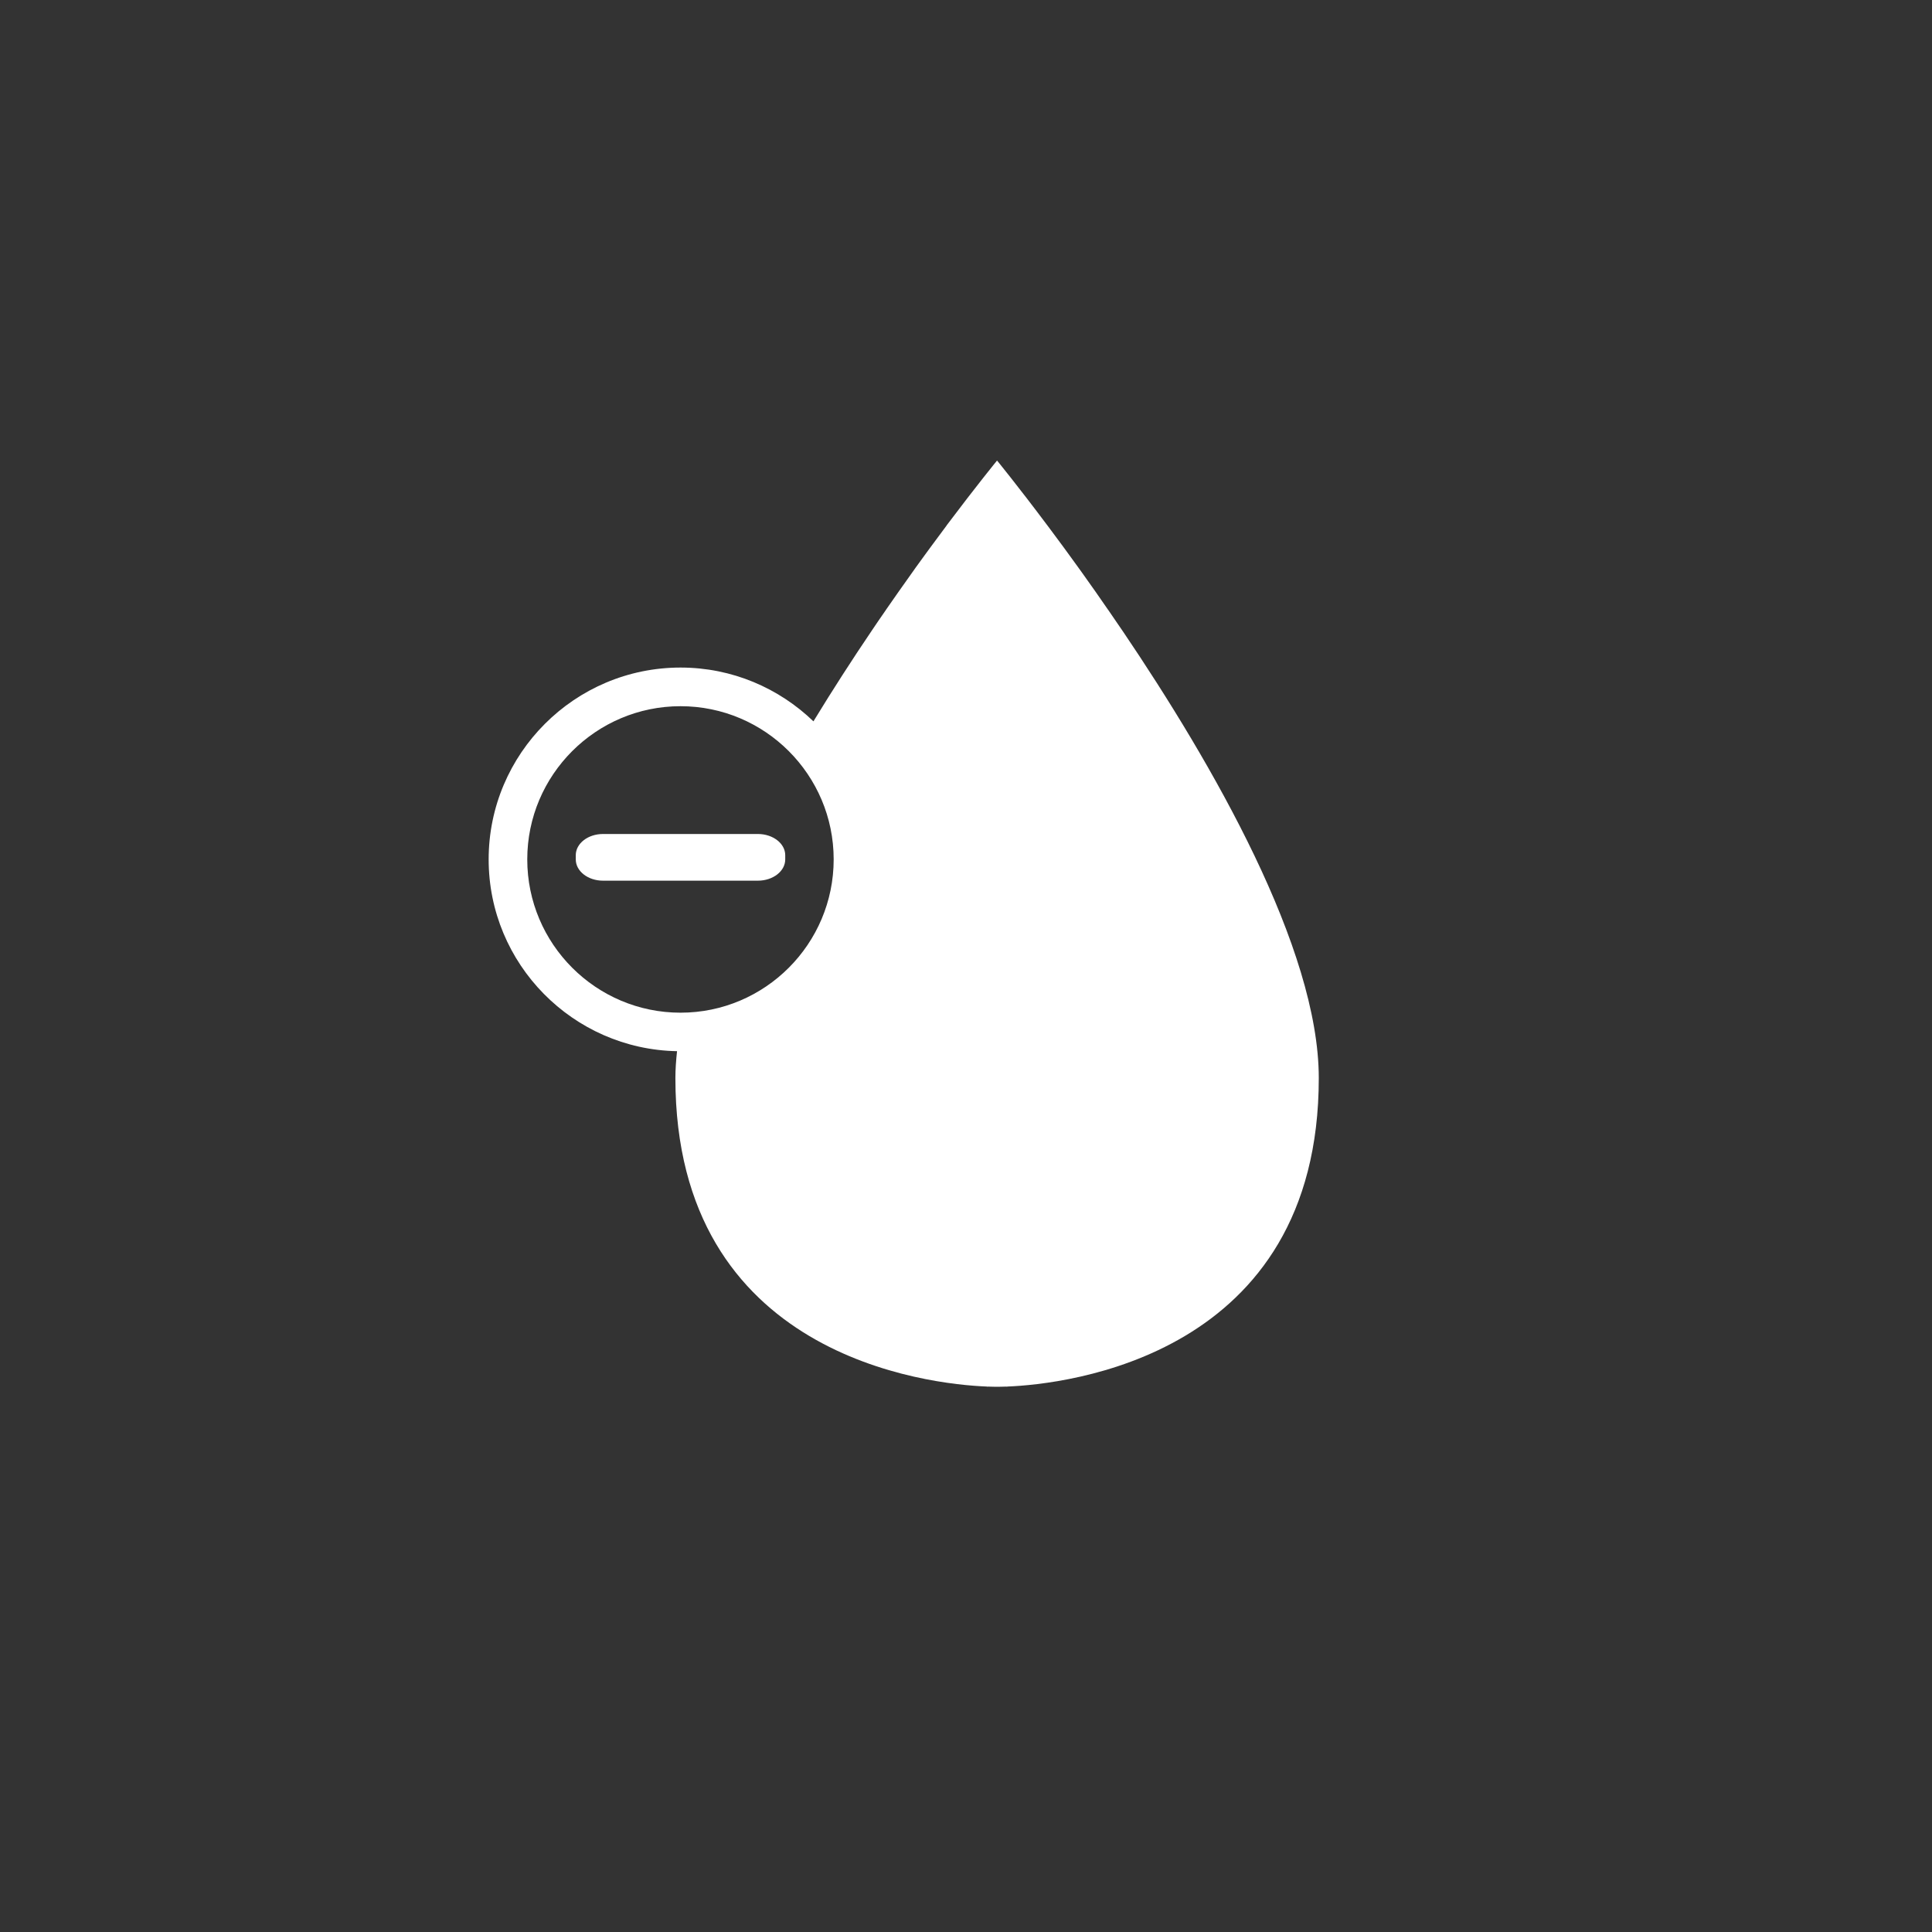 <?xml version="1.0" encoding="utf-8"?>
<!-- Generator: Adobe Illustrator 16.0.0, SVG Export Plug-In . SVG Version: 6.00 Build 0)  -->
<!DOCTYPE svg PUBLIC "-//W3C//DTD SVG 1.1//EN" "http://www.w3.org/Graphics/SVG/1.1/DTD/svg11.dtd">
<svg version="1.1" id="Capa_1" xmlns="http://www.w3.org/2000/svg" xmlns:xlink="http://www.w3.org/1999/xlink" x="0px" y="0px"
	 width="55px" height="55px" viewBox="0 0 55 55" enable-background="new 0 0 55 55" xml:space="preserve">
<rect x="0" y="0" width="55" height="55" fill="#333333" stroke="none"/>
<g>
	<rect fill="none" width="55" height="55"/>
	<g>
		<path fill="#FFFFFF" d="M31.959,17.962c0,0-0.001-0.001-0.003-0.003c-0.135-0.197-0.266-0.391-0.396-0.579
			c-0.009-0.013-0.016-0.023-0.026-0.036c-0.12-0.176-0.24-0.348-0.358-0.516c-0.022-0.031-0.043-0.061-0.064-0.09
			c-0.104-0.148-0.208-0.295-0.309-0.436c-0.037-0.051-0.072-0.098-0.106-0.147c-0.083-0.114-0.165-0.229-0.246-0.339
			c-0.062-0.088-0.123-0.17-0.185-0.254c-0.05-0.066-0.099-0.134-0.146-0.197c-0.103-0.139-0.201-0.27-0.294-0.396
			c-0.005-0.005-0.01-0.012-0.014-0.018c-0.855-1.141-1.426-1.838-1.426-1.838l-0.003,0.002l-0.001-0.002
			c0,0-0.57,0.697-1.429,1.838c-0.002,0.006-0.007,0.013-0.011,0.018c-0.096,0.127-0.192,0.258-0.294,0.396
			c-0.048,0.063-0.098,0.131-0.146,0.197c-0.061,0.084-0.122,0.166-0.186,0.254c-0.08,0.109-0.162,0.225-0.246,0.339
			c-0.034,0.05-0.069,0.097-0.104,0.147c-0.102,0.141-0.205,0.287-0.309,0.436c-0.022,0.029-0.043,0.059-0.064,0.09
			c-0.119,0.168-0.239,0.34-0.36,0.516c-0.009,0.013-0.017,0.023-0.024,0.036c-0.131,0.188-0.264,0.382-0.396,0.579
			c-0.001,0.002-0.001,0.002-0.001,0.002c-0.544,0.803-1.105,1.672-1.655,2.574c-0.982-0.946-2.314-1.531-3.783-1.531
			c-3.012,0-5.463,2.45-5.463,5.461c0,2.979,2.397,5.405,5.363,5.46c-0.028,0.26-0.047,0.517-0.047,0.764
			c0,7.94,7.213,8.719,8.869,8.783v0.003c0.018,0,0.035-0.001,0.051-0.001c0.104,0.004,0.181,0.004,0.229,0.004h0.008h0.009
			c0.049,0,0.125,0,0.229-0.004c0.017,0,0.034,0.001,0.053,0.001v-0.003c1.656-0.064,8.868-0.843,8.868-8.783
			C37.542,26.996,34.529,21.76,31.959,17.962z M15.01,24.465c0-2.404,1.957-4.361,4.363-4.361s4.36,1.957,4.36,4.361
			c0,2.407-1.954,4.364-4.36,4.364S15.01,26.872,15.01,24.465z"/>
		<path fill="#FFFFFF" d="M21.576,23.742h-4.41c-0.429,0-0.775,0.271-0.775,0.604v0.12c0,0.335,0.347,0.605,0.775,0.605h4.41
			c0.43,0,0.778-0.271,0.778-0.605v-0.12C22.354,24.014,22.006,23.742,21.576,23.742"/>
	</g>
</g>
</svg>

